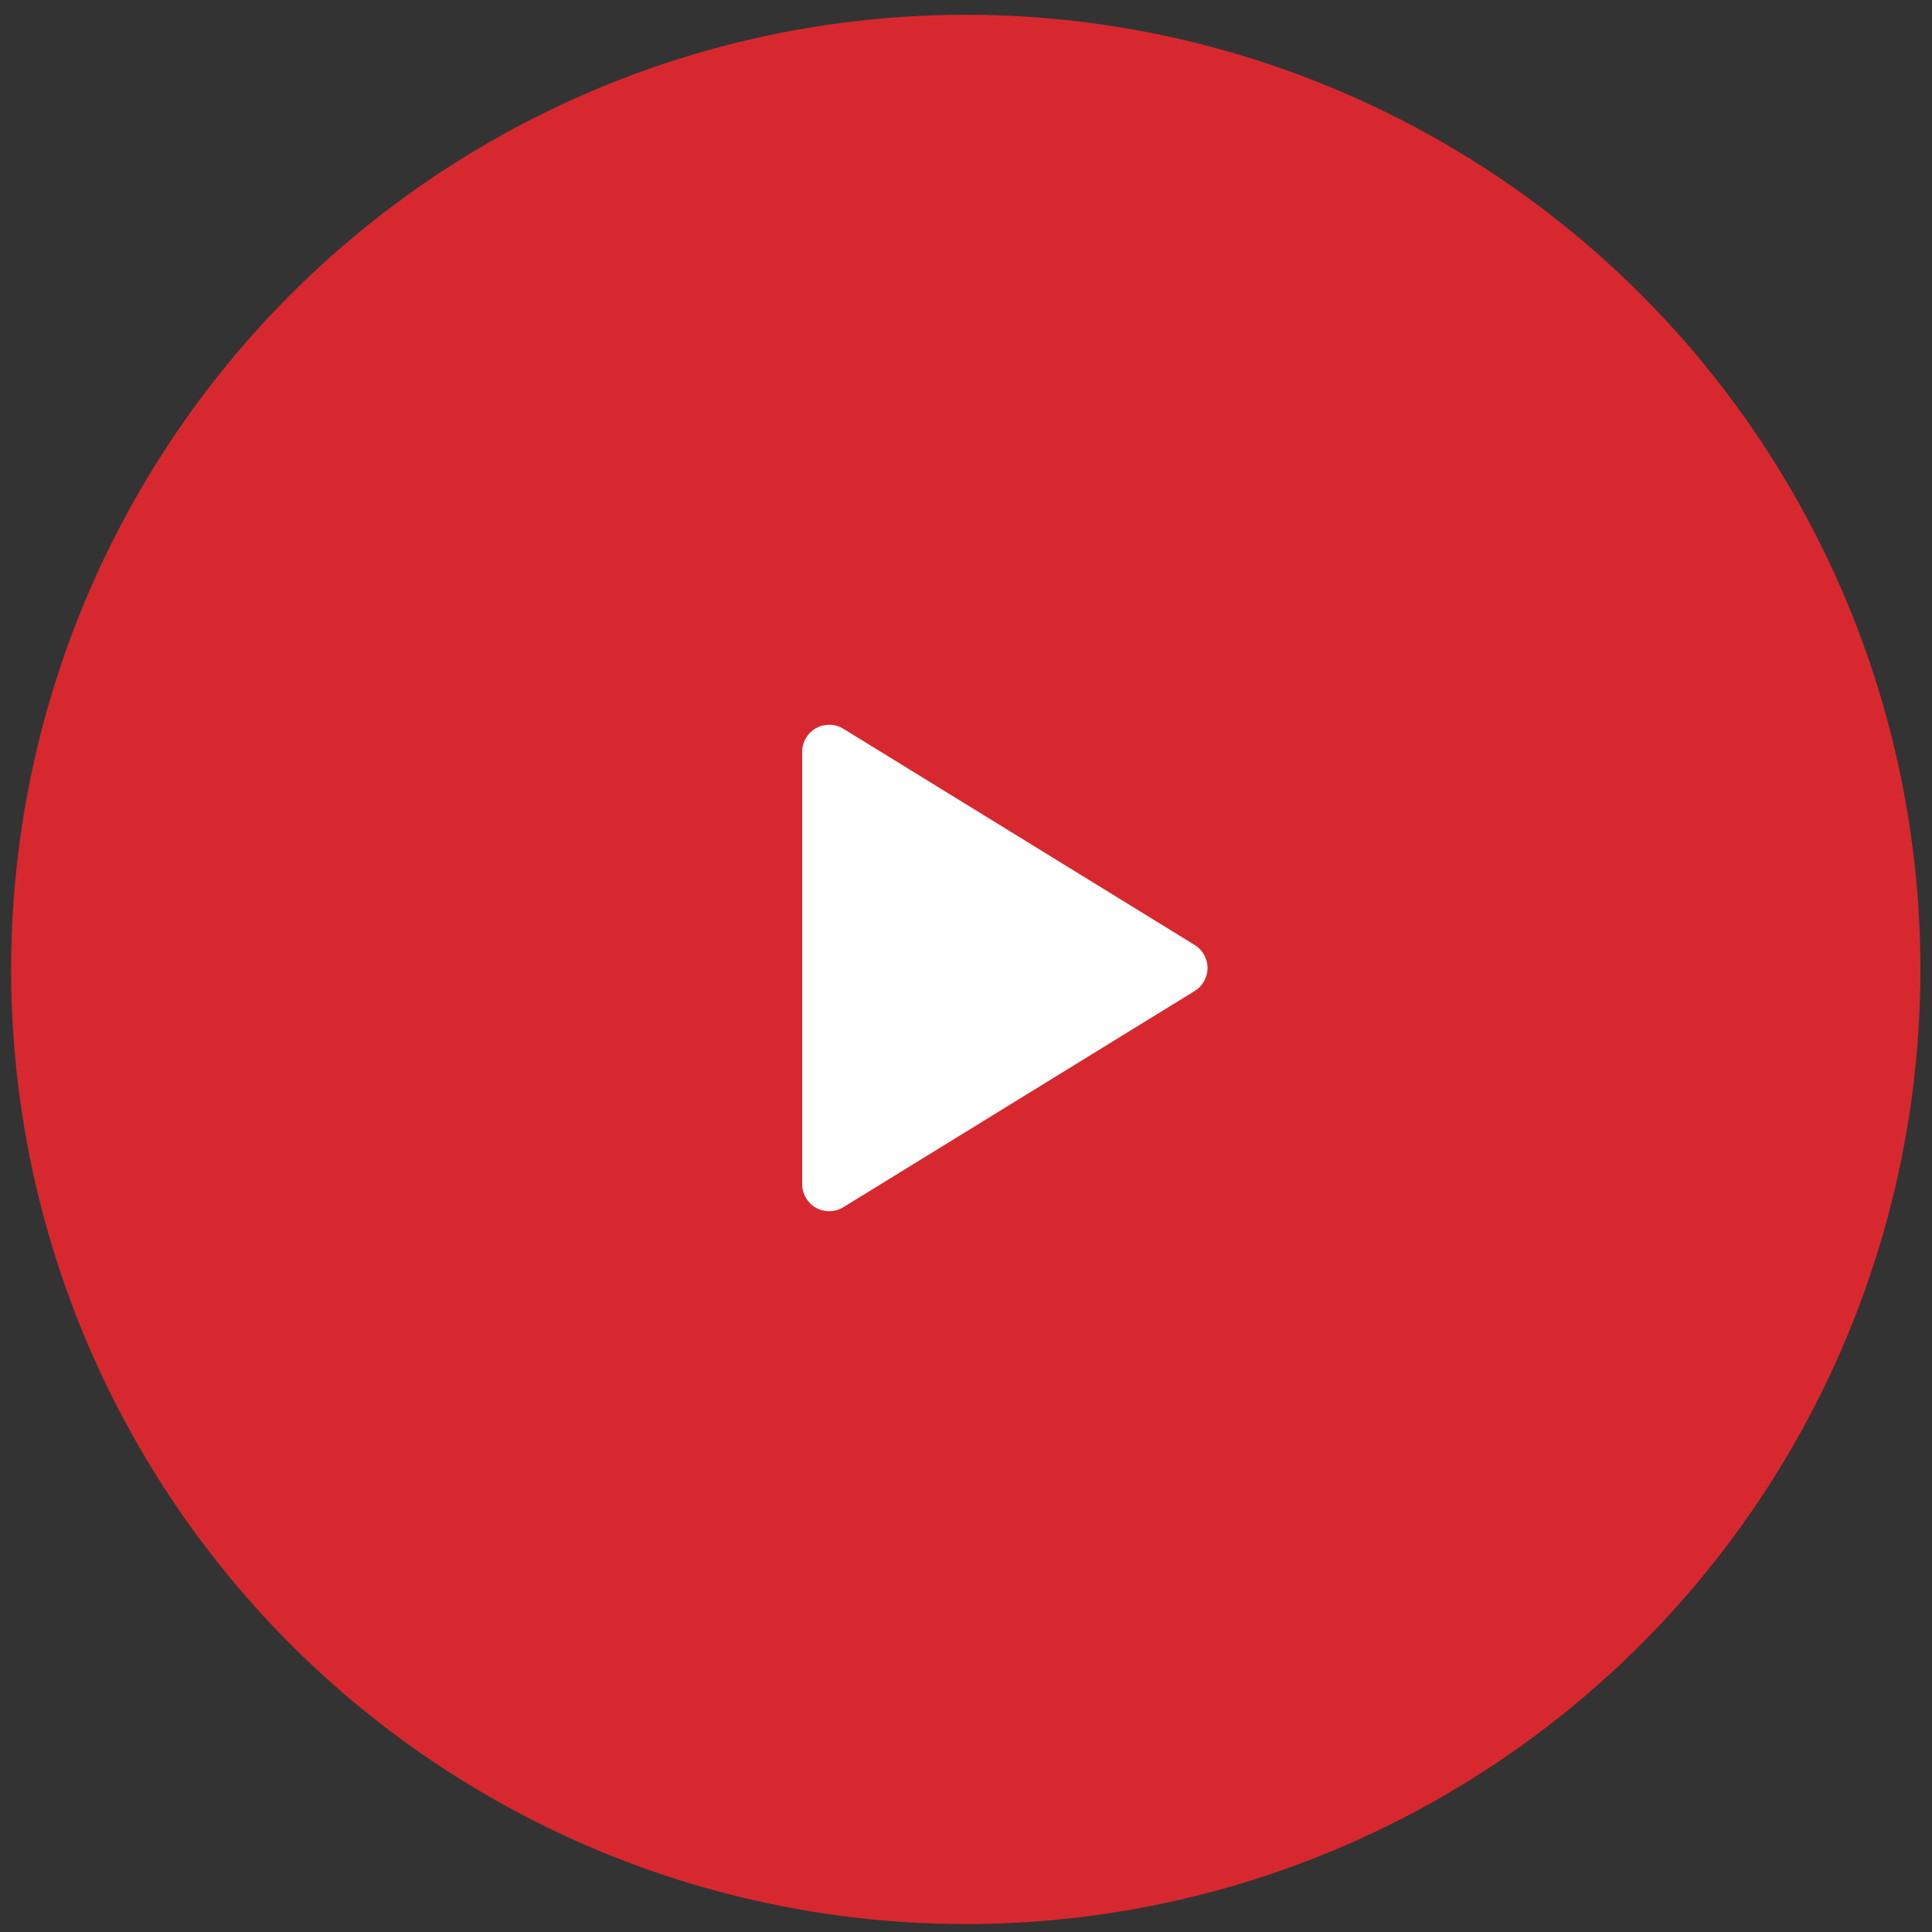 <svg width="68" height="68" viewBox="0 0 68 68" fill="none" xmlns="http://www.w3.org/2000/svg">
<rect x="0" y="0" width="68" height="68" fill="#333333" stroke="none"/>
<circle cx="33.6" cy="33.6" r="33.6" transform="matrix(-1 0 0 1 67.592 0.52)" fill="#D8282F"/>
<g clip-path="url(#clip0_125_283)">
<path d="M28.234 26.461V41.679C28.234 41.848 28.279 42.014 28.365 42.16C28.451 42.306 28.574 42.427 28.721 42.51C28.869 42.592 29.036 42.634 29.205 42.63C29.375 42.627 29.54 42.578 29.684 42.489L42.049 34.88C42.187 34.795 42.302 34.676 42.381 34.534C42.46 34.392 42.502 34.233 42.502 34.07C42.502 33.907 42.46 33.748 42.381 33.606C42.302 33.464 42.187 33.345 42.049 33.26L29.684 25.65C29.54 25.562 29.375 25.513 29.205 25.509C29.036 25.506 28.869 25.548 28.721 25.63C28.574 25.713 28.451 25.833 28.365 25.979C28.279 26.125 28.234 26.291 28.234 26.461Z" fill="white"/>
</g>
<defs>
<clipPath id="clip0_125_283">
<rect width="22.828" height="22.828" fill="white" transform="translate(22.527 22.656)"/>
</clipPath>
</defs>
</svg>
